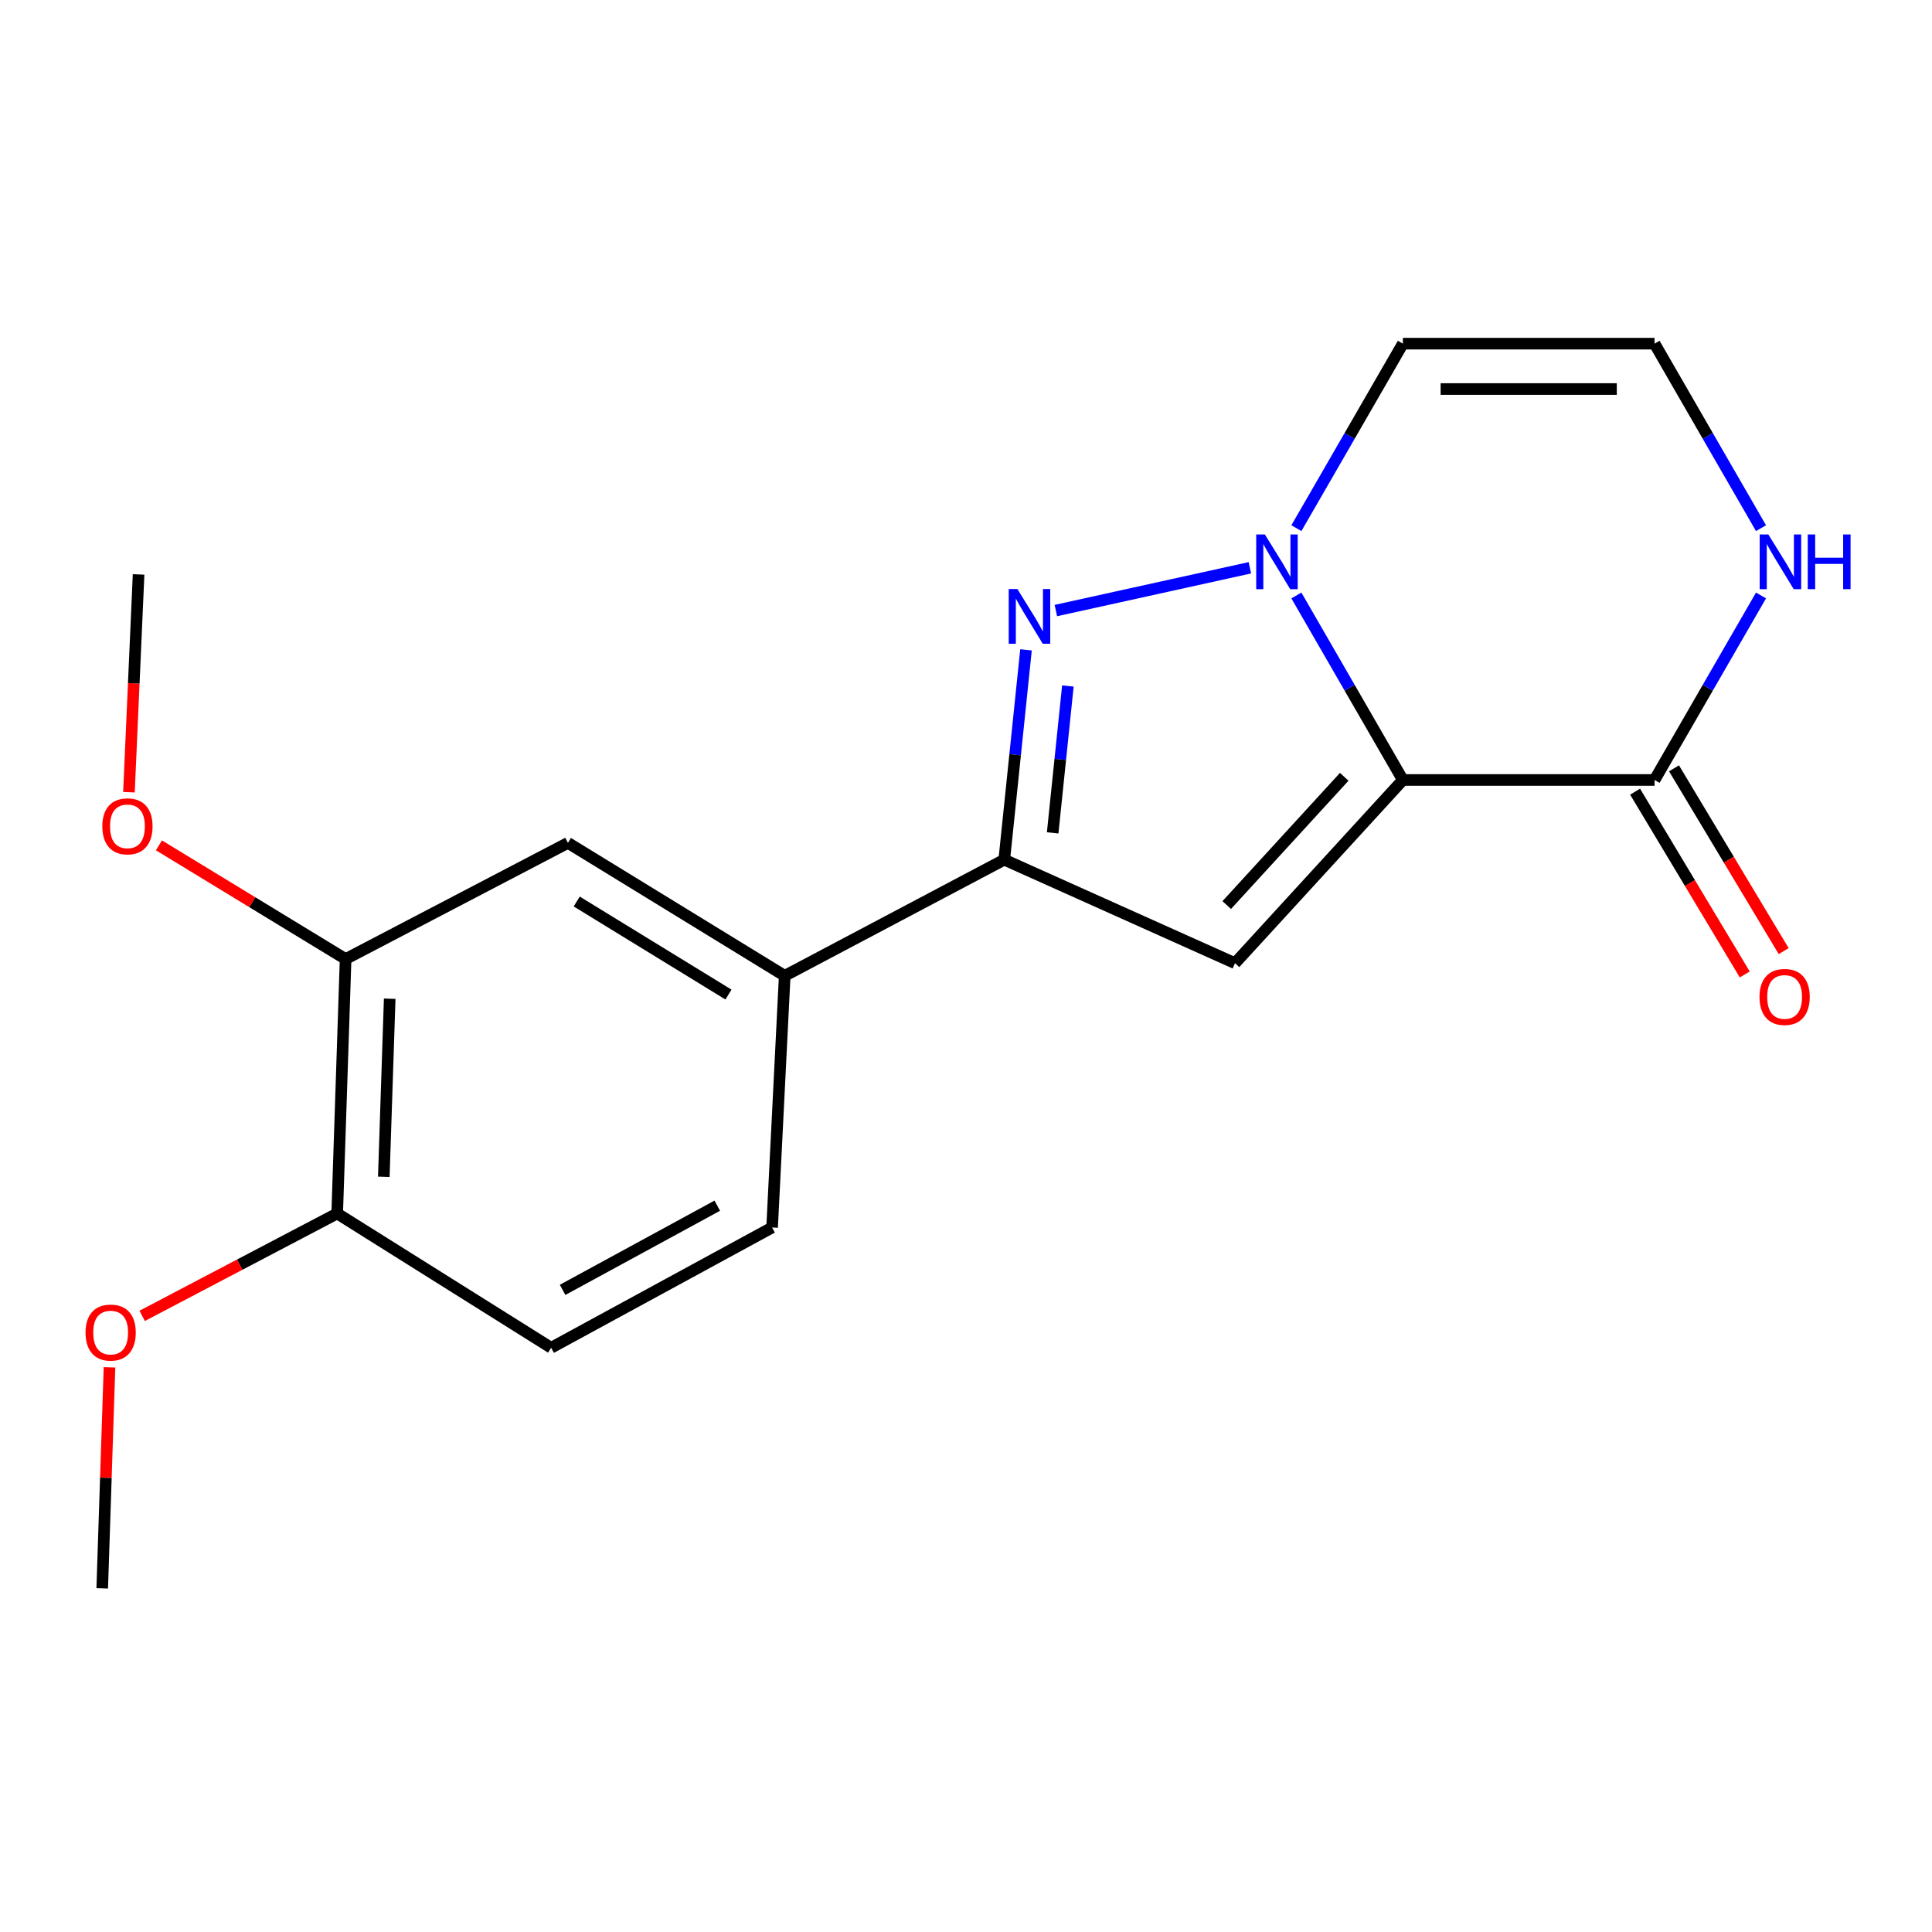 <?xml version='1.0' encoding='iso-8859-1'?>
<svg version='1.1' baseProfile='full'
              xmlns='http://www.w3.org/2000/svg'
                      xmlns:rdkit='http://www.rdkit.org/xml'
                      xmlns:xlink='http://www.w3.org/1999/xlink'
                  xml:space='preserve'
width='1000px' height='1000px' viewBox='0 0 1000 1000'>
<!-- END OF HEADER -->
<rect style='opacity:1.0;fill:#FFFFFF;stroke:none' width='1000' height='1000' x='0' y='0'> </rect>
<path class='bond-0' d='M 726.125,403.717 L 698.565,355.966' style='fill:none;fill-rule:evenodd;stroke:#000000;stroke-width:6px;stroke-linecap:butt;stroke-linejoin:miter;stroke-opacity:1' />
<path class='bond-0' d='M 698.565,355.966 L 671.006,308.215' style='fill:none;fill-rule:evenodd;stroke:#0000FF;stroke-width:6px;stroke-linecap:butt;stroke-linejoin:miter;stroke-opacity:1' />
<path class='bond-2' d='M 726.125,403.717 L 639.237,498.551' style='fill:none;fill-rule:evenodd;stroke:#000000;stroke-width:6px;stroke-linecap:butt;stroke-linejoin:miter;stroke-opacity:1' />
<path class='bond-2' d='M 695.772,402.074 L 634.951,468.458' style='fill:none;fill-rule:evenodd;stroke:#000000;stroke-width:6px;stroke-linecap:butt;stroke-linejoin:miter;stroke-opacity:1' />
<path class='bond-4' d='M 726.125,403.717 L 856.39,403.717' style='fill:none;fill-rule:evenodd;stroke:#000000;stroke-width:6px;stroke-linecap:butt;stroke-linejoin:miter;stroke-opacity:1' />
<path class='bond-1' d='M 646.933,293.886 L 546.514,316.024' style='fill:none;fill-rule:evenodd;stroke:#0000FF;stroke-width:6px;stroke-linecap:butt;stroke-linejoin:miter;stroke-opacity:1' />
<path class='bond-5' d='M 671.006,273.376 L 698.565,225.624' style='fill:none;fill-rule:evenodd;stroke:#0000FF;stroke-width:6px;stroke-linecap:butt;stroke-linejoin:miter;stroke-opacity:1' />
<path class='bond-5' d='M 698.565,225.624 L 726.125,177.873' style='fill:none;fill-rule:evenodd;stroke:#000000;stroke-width:6px;stroke-linecap:butt;stroke-linejoin:miter;stroke-opacity:1' />
<path class='bond-19' d='M 531.058,336.36 L 525.431,390.664' style='fill:none;fill-rule:evenodd;stroke:#0000FF;stroke-width:6px;stroke-linecap:butt;stroke-linejoin:miter;stroke-opacity:1' />
<path class='bond-19' d='M 525.431,390.664 L 519.804,444.968' style='fill:none;fill-rule:evenodd;stroke:#000000;stroke-width:6px;stroke-linecap:butt;stroke-linejoin:miter;stroke-opacity:1' />
<path class='bond-19' d='M 552.735,355.073 L 548.796,393.085' style='fill:none;fill-rule:evenodd;stroke:#0000FF;stroke-width:6px;stroke-linecap:butt;stroke-linejoin:miter;stroke-opacity:1' />
<path class='bond-19' d='M 548.796,393.085 L 544.857,431.098' style='fill:none;fill-rule:evenodd;stroke:#000000;stroke-width:6px;stroke-linecap:butt;stroke-linejoin:miter;stroke-opacity:1' />
<path class='bond-3' d='M 639.237,498.551 L 519.804,444.968' style='fill:none;fill-rule:evenodd;stroke:#000000;stroke-width:6px;stroke-linecap:butt;stroke-linejoin:miter;stroke-opacity:1' />
<path class='bond-6' d='M 519.804,444.968 L 406.164,505.076' style='fill:none;fill-rule:evenodd;stroke:#000000;stroke-width:6px;stroke-linecap:butt;stroke-linejoin:miter;stroke-opacity:1' />
<path class='bond-7' d='M 856.39,403.717 L 883.944,355.966' style='fill:none;fill-rule:evenodd;stroke:#000000;stroke-width:6px;stroke-linecap:butt;stroke-linejoin:miter;stroke-opacity:1' />
<path class='bond-7' d='M 883.944,355.966 L 911.497,308.214' style='fill:none;fill-rule:evenodd;stroke:#0000FF;stroke-width:6px;stroke-linecap:butt;stroke-linejoin:miter;stroke-opacity:1' />
<path class='bond-12' d='M 846.318,409.759 L 874.704,457.072' style='fill:none;fill-rule:evenodd;stroke:#000000;stroke-width:6px;stroke-linecap:butt;stroke-linejoin:miter;stroke-opacity:1' />
<path class='bond-12' d='M 874.704,457.072 L 903.089,504.385' style='fill:none;fill-rule:evenodd;stroke:#FF0000;stroke-width:6px;stroke-linecap:butt;stroke-linejoin:miter;stroke-opacity:1' />
<path class='bond-12' d='M 866.461,397.674 L 894.847,444.987' style='fill:none;fill-rule:evenodd;stroke:#000000;stroke-width:6px;stroke-linecap:butt;stroke-linejoin:miter;stroke-opacity:1' />
<path class='bond-12' d='M 894.847,444.987 L 923.232,492.3' style='fill:none;fill-rule:evenodd;stroke:#FF0000;stroke-width:6px;stroke-linecap:butt;stroke-linejoin:miter;stroke-opacity:1' />
<path class='bond-20' d='M 726.125,177.873 L 856.39,177.873' style='fill:none;fill-rule:evenodd;stroke:#000000;stroke-width:6px;stroke-linecap:butt;stroke-linejoin:miter;stroke-opacity:1' />
<path class='bond-20' d='M 745.664,201.363 L 836.85,201.363' style='fill:none;fill-rule:evenodd;stroke:#000000;stroke-width:6px;stroke-linecap:butt;stroke-linejoin:miter;stroke-opacity:1' />
<path class='bond-8' d='M 406.164,505.076 L 293.96,436.277' style='fill:none;fill-rule:evenodd;stroke:#000000;stroke-width:6px;stroke-linecap:butt;stroke-linejoin:miter;stroke-opacity:1' />
<path class='bond-8' d='M 377.055,514.782 L 298.512,466.622' style='fill:none;fill-rule:evenodd;stroke:#000000;stroke-width:6px;stroke-linecap:butt;stroke-linejoin:miter;stroke-opacity:1' />
<path class='bond-13' d='M 406.164,505.076 L 399.639,635.355' style='fill:none;fill-rule:evenodd;stroke:#000000;stroke-width:6px;stroke-linecap:butt;stroke-linejoin:miter;stroke-opacity:1' />
<path class='bond-9' d='M 911.497,273.376 L 883.944,225.624' style='fill:none;fill-rule:evenodd;stroke:#0000FF;stroke-width:6px;stroke-linecap:butt;stroke-linejoin:miter;stroke-opacity:1' />
<path class='bond-9' d='M 883.944,225.624 L 856.39,177.873' style='fill:none;fill-rule:evenodd;stroke:#000000;stroke-width:6px;stroke-linecap:butt;stroke-linejoin:miter;stroke-opacity:1' />
<path class='bond-10' d='M 293.96,436.277 L 178.885,496.398' style='fill:none;fill-rule:evenodd;stroke:#000000;stroke-width:6px;stroke-linecap:butt;stroke-linejoin:miter;stroke-opacity:1' />
<path class='bond-15' d='M 178.885,496.398 L 130.577,466.977' style='fill:none;fill-rule:evenodd;stroke:#000000;stroke-width:6px;stroke-linecap:butt;stroke-linejoin:miter;stroke-opacity:1' />
<path class='bond-15' d='M 130.577,466.977 L 82.268,437.555' style='fill:none;fill-rule:evenodd;stroke:#FF0000;stroke-width:6px;stroke-linecap:butt;stroke-linejoin:miter;stroke-opacity:1' />
<path class='bond-21' d='M 178.885,496.398 L 174.526,628.099' style='fill:none;fill-rule:evenodd;stroke:#000000;stroke-width:6px;stroke-linecap:butt;stroke-linejoin:miter;stroke-opacity:1' />
<path class='bond-21' d='M 201.708,516.93 L 198.657,609.121' style='fill:none;fill-rule:evenodd;stroke:#000000;stroke-width:6px;stroke-linecap:butt;stroke-linejoin:miter;stroke-opacity:1' />
<path class='bond-11' d='M 174.526,628.099 L 285.269,697.603' style='fill:none;fill-rule:evenodd;stroke:#000000;stroke-width:6px;stroke-linecap:butt;stroke-linejoin:miter;stroke-opacity:1' />
<path class='bond-16' d='M 174.526,628.099 L 124.054,654.596' style='fill:none;fill-rule:evenodd;stroke:#000000;stroke-width:6px;stroke-linecap:butt;stroke-linejoin:miter;stroke-opacity:1' />
<path class='bond-16' d='M 124.054,654.596 L 73.582,681.093' style='fill:none;fill-rule:evenodd;stroke:#FF0000;stroke-width:6px;stroke-linecap:butt;stroke-linejoin:miter;stroke-opacity:1' />
<path class='bond-14' d='M 399.639,635.355 L 285.269,697.603' style='fill:none;fill-rule:evenodd;stroke:#000000;stroke-width:6px;stroke-linecap:butt;stroke-linejoin:miter;stroke-opacity:1' />
<path class='bond-14' d='M 371.254,624.06 L 291.195,667.634' style='fill:none;fill-rule:evenodd;stroke:#000000;stroke-width:6px;stroke-linecap:butt;stroke-linejoin:miter;stroke-opacity:1' />
<path class='bond-17' d='M 66.741,410.044 L 69.236,353.682' style='fill:none;fill-rule:evenodd;stroke:#FF0000;stroke-width:6px;stroke-linecap:butt;stroke-linejoin:miter;stroke-opacity:1' />
<path class='bond-17' d='M 69.236,353.682 L 71.731,297.32' style='fill:none;fill-rule:evenodd;stroke:#000000;stroke-width:6px;stroke-linecap:butt;stroke-linejoin:miter;stroke-opacity:1' />
<path class='bond-18' d='M 56.677,707.73 L 54.795,764.928' style='fill:none;fill-rule:evenodd;stroke:#FF0000;stroke-width:6px;stroke-linecap:butt;stroke-linejoin:miter;stroke-opacity:1' />
<path class='bond-18' d='M 54.795,764.928 L 52.913,822.127' style='fill:none;fill-rule:evenodd;stroke:#000000;stroke-width:6px;stroke-linecap:butt;stroke-linejoin:miter;stroke-opacity:1' />
<path  class='atom-1' d='M 654.693 276.635
L 663.973 291.635
Q 664.893 293.115, 666.373 295.795
Q 667.853 298.475, 667.933 298.635
L 667.933 276.635
L 671.693 276.635
L 671.693 304.955
L 667.813 304.955
L 657.853 288.555
Q 656.693 286.635, 655.453 284.435
Q 654.253 282.235, 653.893 281.555
L 653.893 304.955
L 650.213 304.955
L 650.213 276.635
L 654.693 276.635
' fill='#0000FF'/>
<path  class='atom-2' d='M 526.594 304.875
L 535.874 319.875
Q 536.794 321.355, 538.274 324.035
Q 539.754 326.715, 539.834 326.875
L 539.834 304.875
L 543.594 304.875
L 543.594 333.195
L 539.714 333.195
L 529.754 316.795
Q 528.594 314.875, 527.354 312.675
Q 526.154 310.475, 525.794 309.795
L 525.794 333.195
L 522.114 333.195
L 522.114 304.875
L 526.594 304.875
' fill='#0000FF'/>
<path  class='atom-8' d='M 915.289 276.635
L 924.569 291.635
Q 925.489 293.115, 926.969 295.795
Q 928.449 298.475, 928.529 298.635
L 928.529 276.635
L 932.289 276.635
L 932.289 304.955
L 928.409 304.955
L 918.449 288.555
Q 917.289 286.635, 916.049 284.435
Q 914.849 282.235, 914.489 281.555
L 914.489 304.955
L 910.809 304.955
L 910.809 276.635
L 915.289 276.635
' fill='#0000FF'/>
<path  class='atom-8' d='M 935.689 276.635
L 939.529 276.635
L 939.529 288.675
L 954.009 288.675
L 954.009 276.635
L 957.849 276.635
L 957.849 304.955
L 954.009 304.955
L 954.009 291.875
L 939.529 291.875
L 939.529 304.955
L 935.689 304.955
L 935.689 276.635
' fill='#0000FF'/>
<path  class='atom-13' d='M 910.715 516.014
Q 910.715 509.214, 914.075 505.414
Q 917.435 501.614, 923.715 501.614
Q 929.995 501.614, 933.355 505.414
Q 936.715 509.214, 936.715 516.014
Q 936.715 522.894, 933.315 526.814
Q 929.915 530.694, 923.715 530.694
Q 917.475 530.694, 914.075 526.814
Q 910.715 522.934, 910.715 516.014
M 923.715 527.494
Q 928.035 527.494, 930.355 524.614
Q 932.715 521.694, 932.715 516.014
Q 932.715 510.454, 930.355 507.654
Q 928.035 504.814, 923.715 504.814
Q 919.395 504.814, 917.035 507.614
Q 914.715 510.414, 914.715 516.014
Q 914.715 521.734, 917.035 524.614
Q 919.395 527.494, 923.715 527.494
' fill='#FF0000'/>
<path  class='atom-16' d='M 52.963 427.705
Q 52.963 420.905, 56.323 417.105
Q 59.683 413.305, 65.963 413.305
Q 72.243 413.305, 75.603 417.105
Q 78.963 420.905, 78.963 427.705
Q 78.963 434.585, 75.563 438.505
Q 72.163 442.385, 65.963 442.385
Q 59.723 442.385, 56.323 438.505
Q 52.963 434.625, 52.963 427.705
M 65.963 439.185
Q 70.283 439.185, 72.603 436.305
Q 74.963 433.385, 74.963 427.705
Q 74.963 422.145, 72.603 419.345
Q 70.283 416.505, 65.963 416.505
Q 61.643 416.505, 59.283 419.305
Q 56.963 422.105, 56.963 427.705
Q 56.963 433.425, 59.283 436.305
Q 61.643 439.185, 65.963 439.185
' fill='#FF0000'/>
<path  class='atom-17' d='M 44.272 689.736
Q 44.272 682.936, 47.632 679.136
Q 50.992 675.336, 57.272 675.336
Q 63.552 675.336, 66.912 679.136
Q 70.272 682.936, 70.272 689.736
Q 70.272 696.616, 66.872 700.536
Q 63.472 704.416, 57.272 704.416
Q 51.032 704.416, 47.632 700.536
Q 44.272 696.656, 44.272 689.736
M 57.272 701.216
Q 61.592 701.216, 63.912 698.336
Q 66.272 695.416, 66.272 689.736
Q 66.272 684.176, 63.912 681.376
Q 61.592 678.536, 57.272 678.536
Q 52.952 678.536, 50.592 681.336
Q 48.272 684.136, 48.272 689.736
Q 48.272 695.456, 50.592 698.336
Q 52.952 701.216, 57.272 701.216
' fill='#FF0000'/>
</svg>
